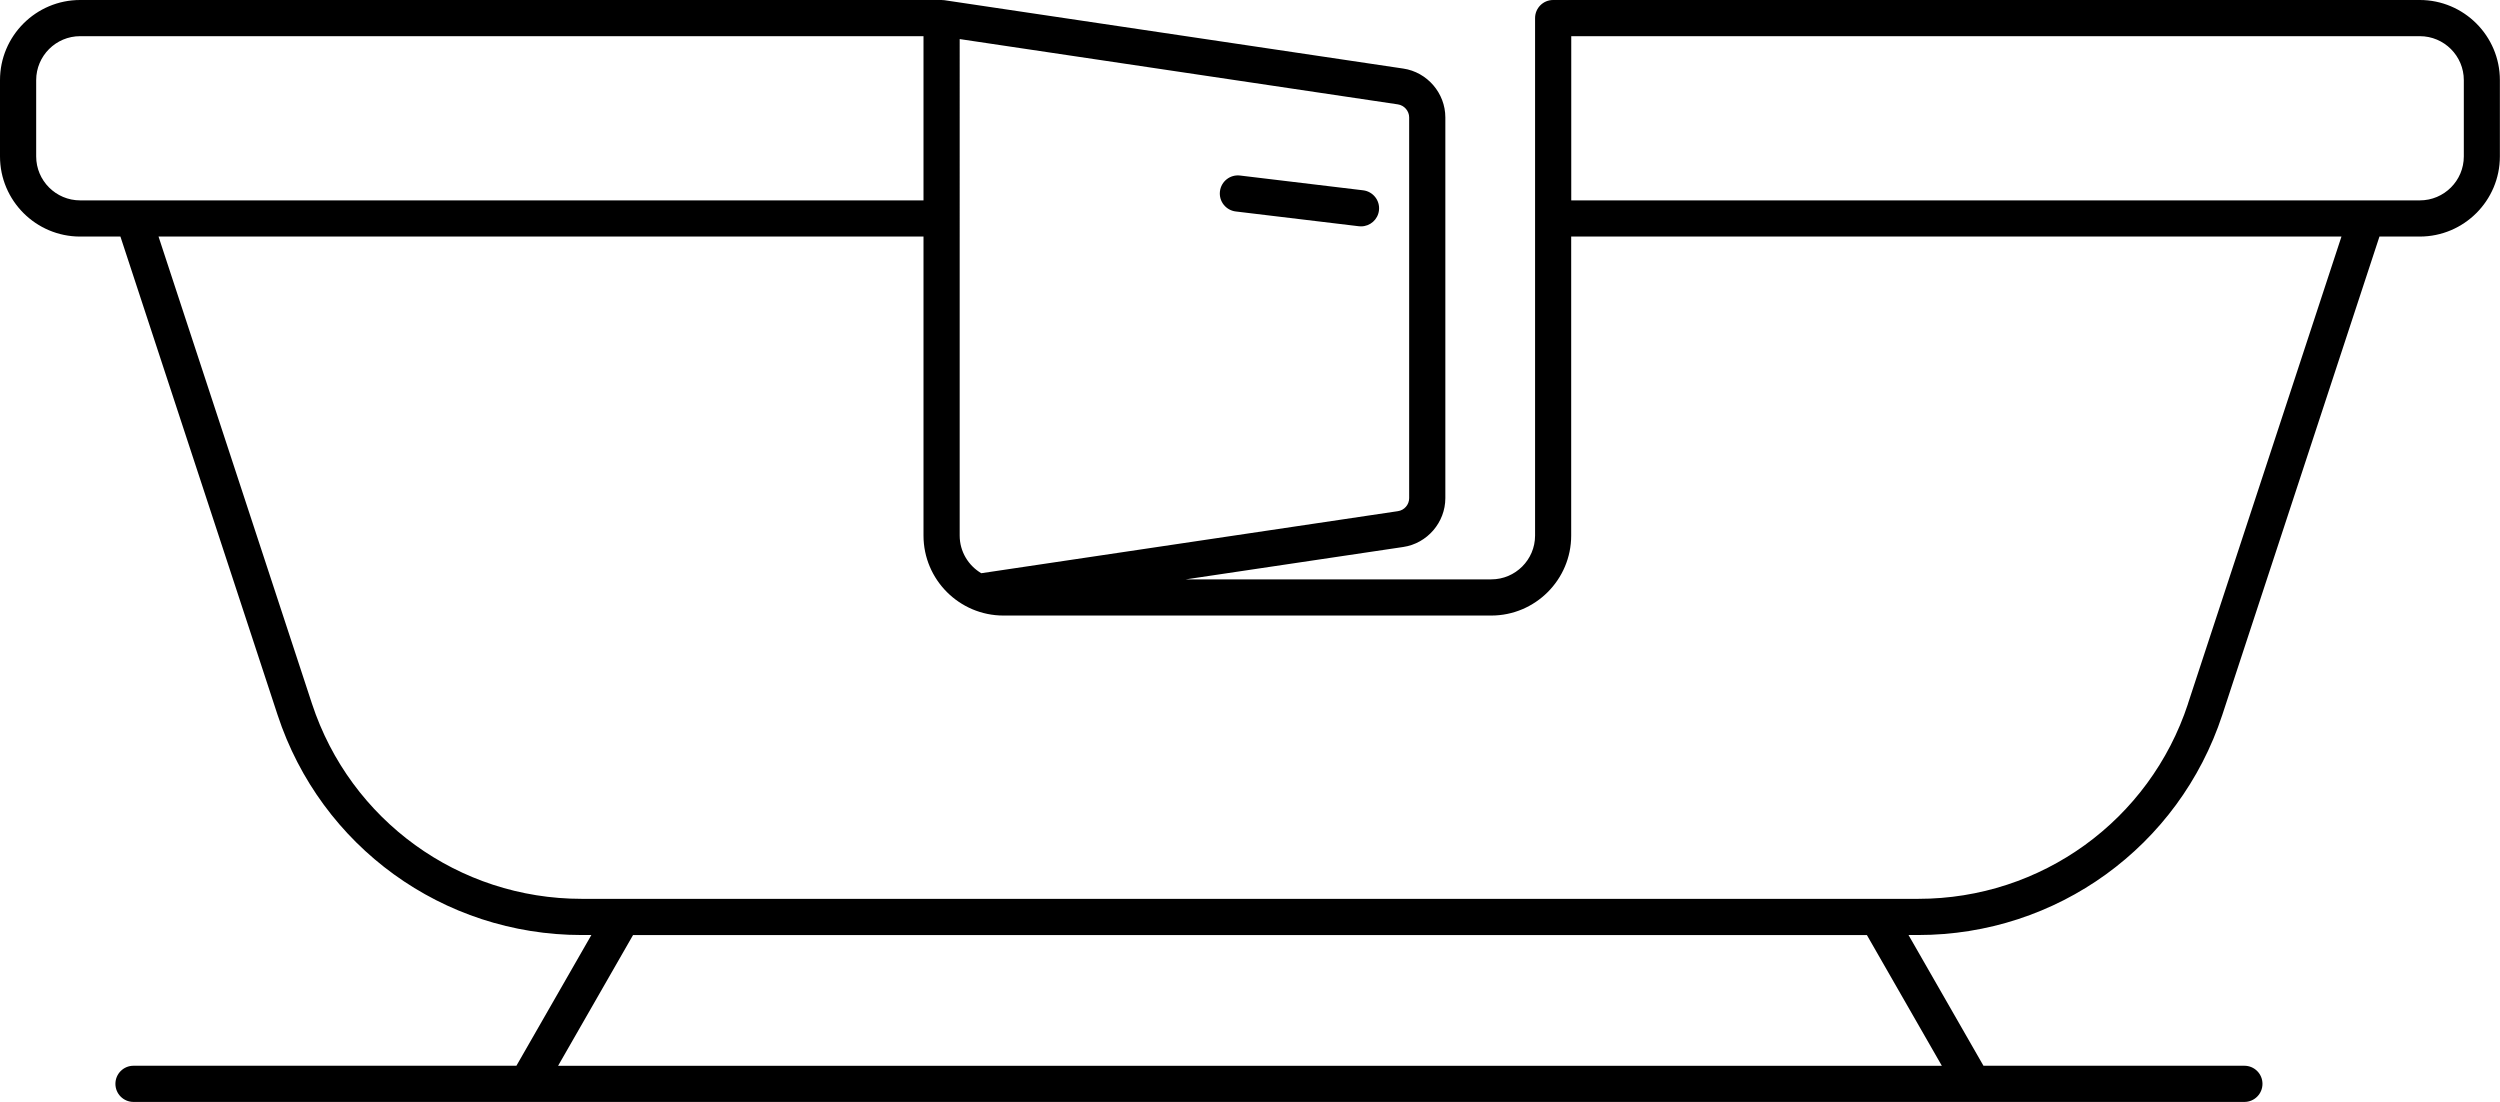 <?xml version="1.0" encoding="UTF-8"?><svg id="Ebene_2" xmlns="http://www.w3.org/2000/svg" viewBox="0 0 414.59 182.76"><g id="Layer_1"><path d="m204.94,35.07l20.41,2.45c.12.01.24.02.36.02,1.5,0,2.79-1.12,2.97-2.64.2-1.65-.98-3.14-2.62-3.34l-20.41-2.45c-1.65-.2-3.14.97-3.34,2.62-.2,1.65.98,3.14,2.62,3.34Z"/><path d="m401.3,0h-143.73c-1.66,0-3,1.34-3,3v85.82c0,4-3.26,7.26-7.26,7.26h-50.66l36.06-5.37c3.98-.59,6.98-4.08,6.98-8.1V19.47c0-4.02-3-7.51-6.98-8.1L156.59.03c-.08-.01-.15,0-.22-.01-.07,0-.14-.02-.22-.02,0,0,0,0,0,0h0s-142.86,0-142.86,0C5.96,0,0,5.96,0,13.29v12.65c0,7.33,5.96,13.29,13.29,13.29h6.68l26.06,79.32c7.18,21.84,27.44,36.51,50.43,36.51h1.61l-12.43,21.68H22.14c-1.66,0-3,1.34-3,3s1.34,3,3,3h65.22s0,0,0,0,0,0,0,0h239.84s0,0,0,0,0,0,0,0h45c1.66,0,3-1.34,3-3s-1.34-3-3-3h-43.27l-12.43-21.68h1.61c22.99,0,43.25-14.67,50.43-36.51l26.06-79.32h6.68c7.33,0,13.29-5.96,13.29-13.29v-12.65c0-7.33-5.96-13.29-13.29-13.29Zm-167.61,19.47v63.14c0,1.08-.8,2.01-1.87,2.16l-69.09,10.29c-2.14-1.27-3.58-3.59-3.58-6.25V6.48l72.67,10.83c1.06.16,1.87,1.09,1.87,2.16ZM13.29,33.23c-4.02,0-7.29-3.27-7.29-7.29v-12.65c0-4.02,3.27-7.29,7.29-7.29h139.86v27.23H13.29Zm308.75,143.52H92.55l12.43-21.68h204.62l12.43,21.68Zm40.82-60.07c-6.36,19.37-24.34,32.38-44.73,32.38H96.46c-20.39,0-38.36-13.01-44.73-32.38L26.29,39.23h126.86v49.59c0,7.31,5.95,13.26,13.26,13.26h80.89c7.31,0,13.26-5.95,13.26-13.26v-49.59h127.74l-25.45,77.45Zm45.73-90.74c0,4.02-3.27,7.29-7.29,7.29h-140.73V6h140.73c4.02,0,7.29,3.27,7.29,7.29v12.65Z"/></g></svg>